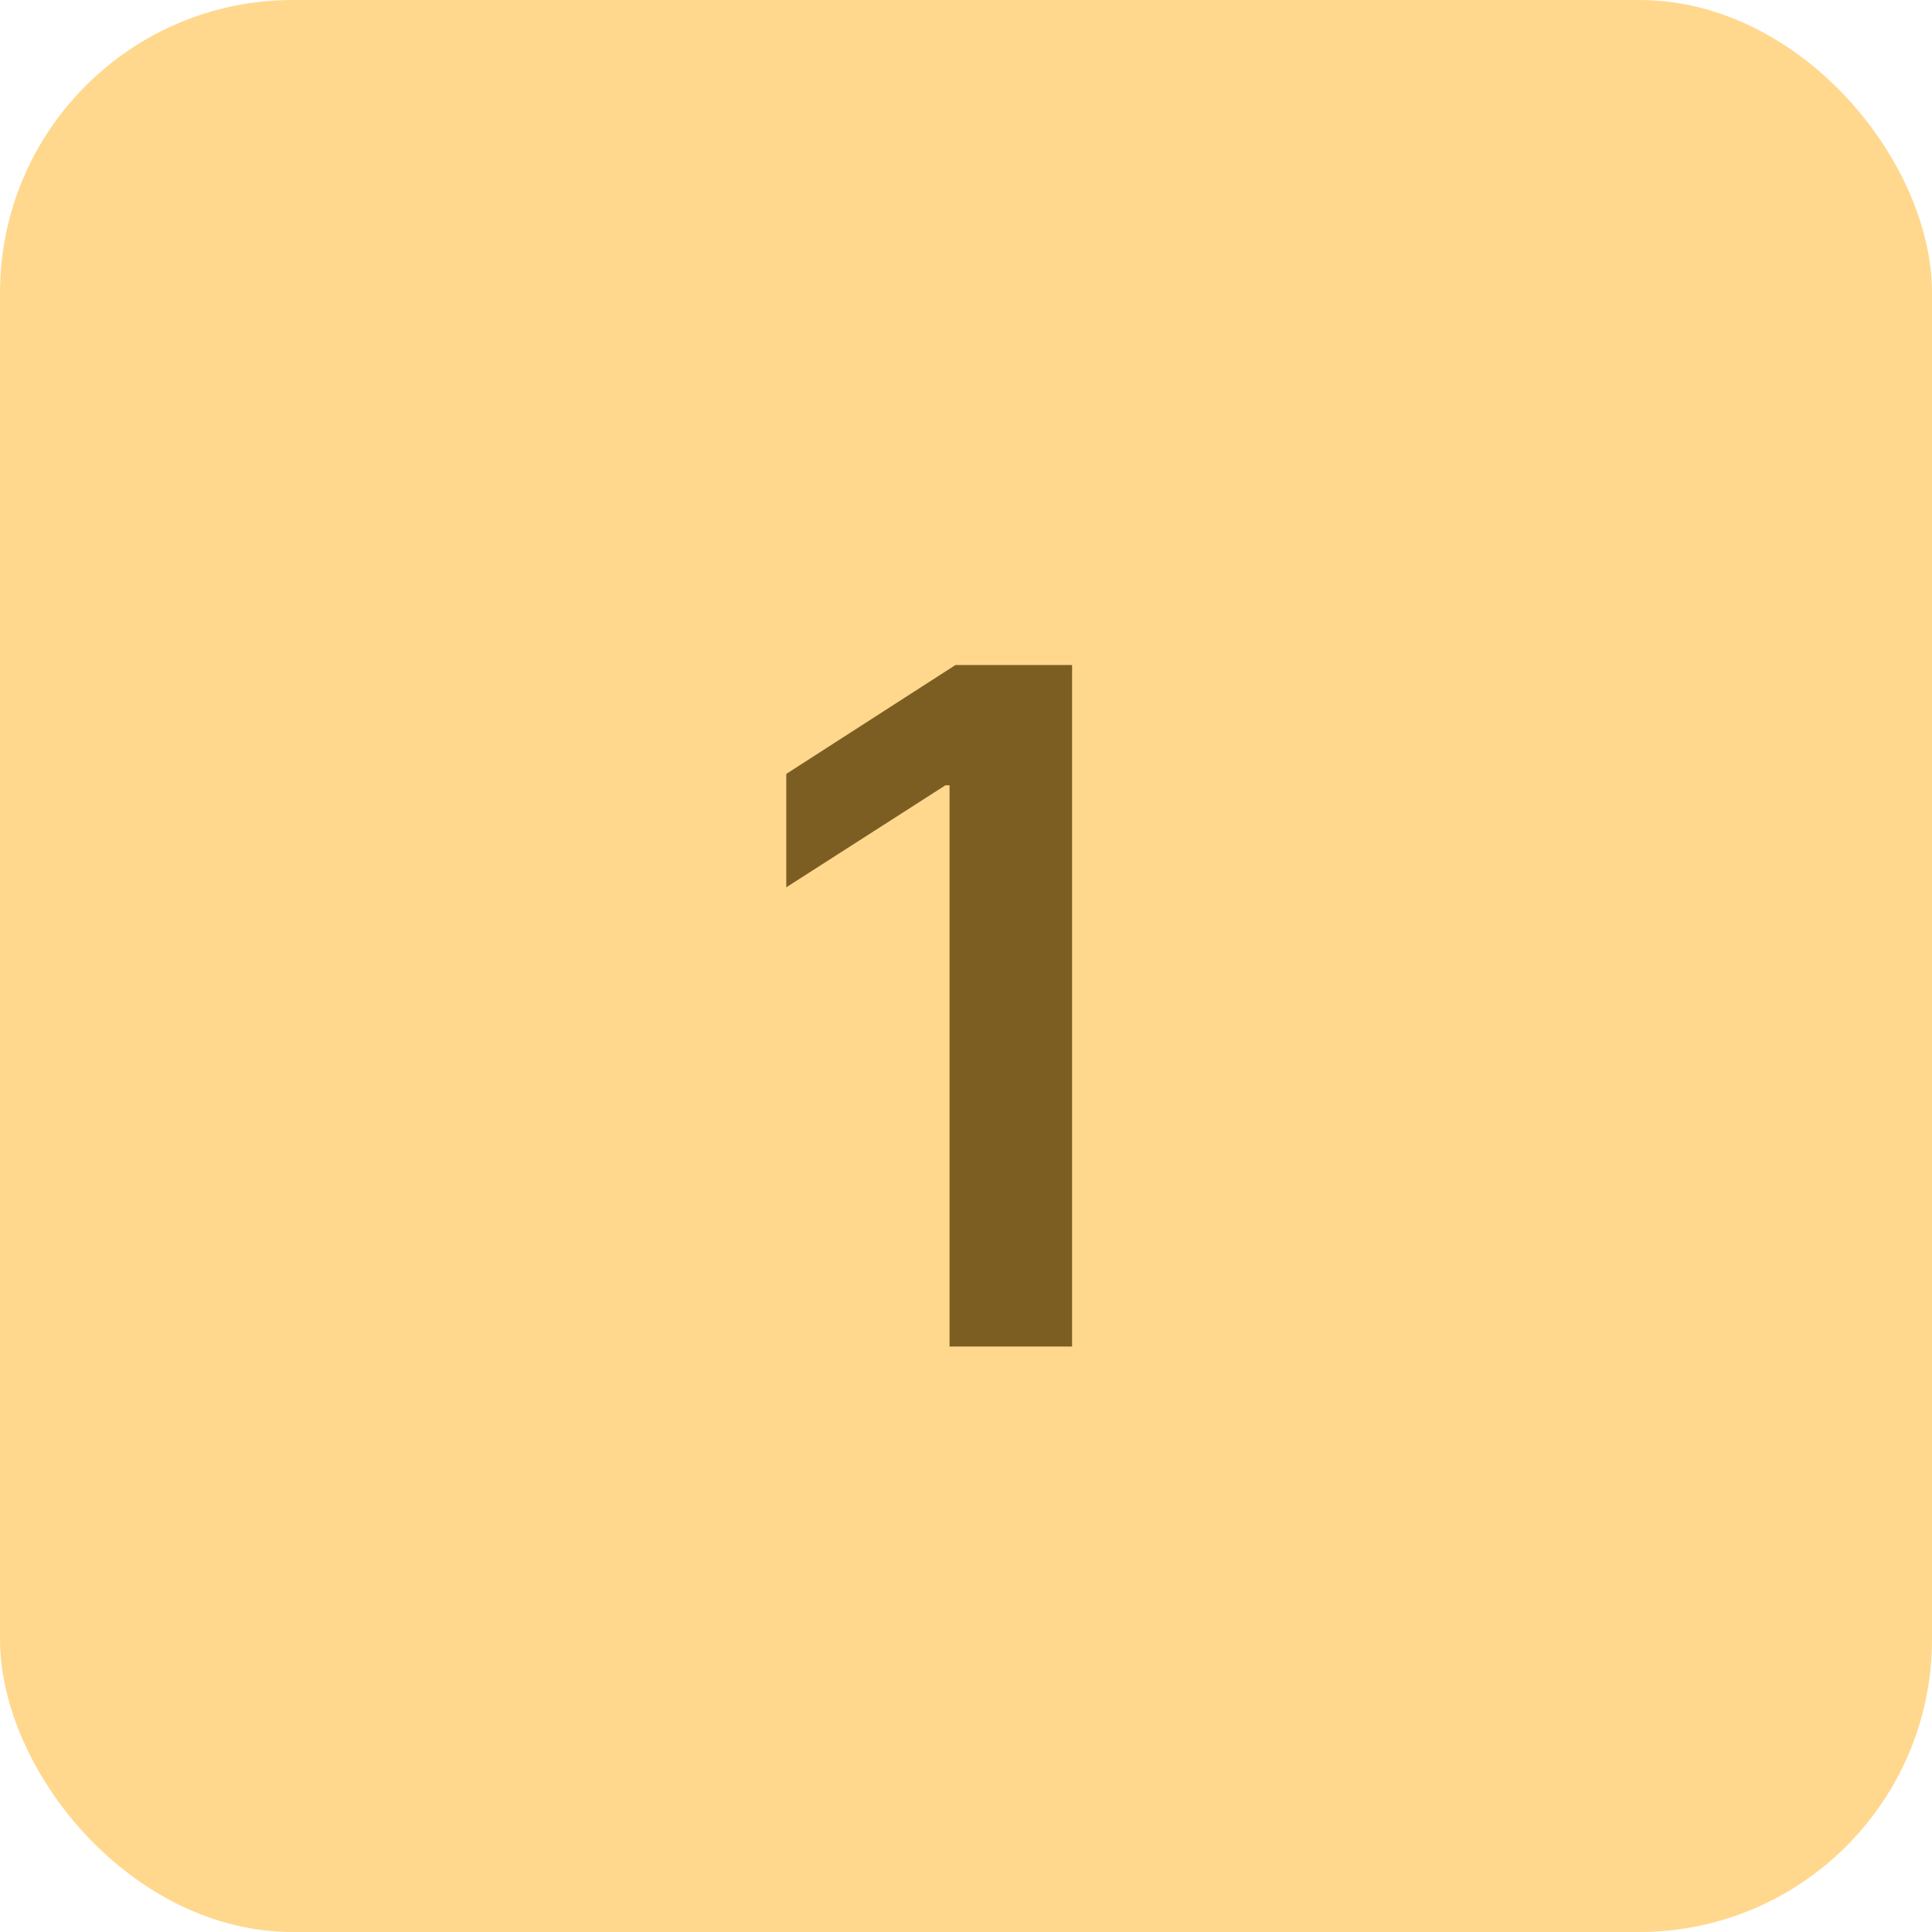 <?xml version="1.0" encoding="UTF-8"?> <svg xmlns="http://www.w3.org/2000/svg" width="33" height="33" viewBox="0 0 33 33" fill="none"><rect width="33" height="33" rx="5" fill="#FFD88E"></rect><path d="M18.312 11.359V23H16.219V13.414H16.148L13.43 15.156V13.219L16.32 11.359H18.312Z" fill="#7D5E22"></path></svg> 